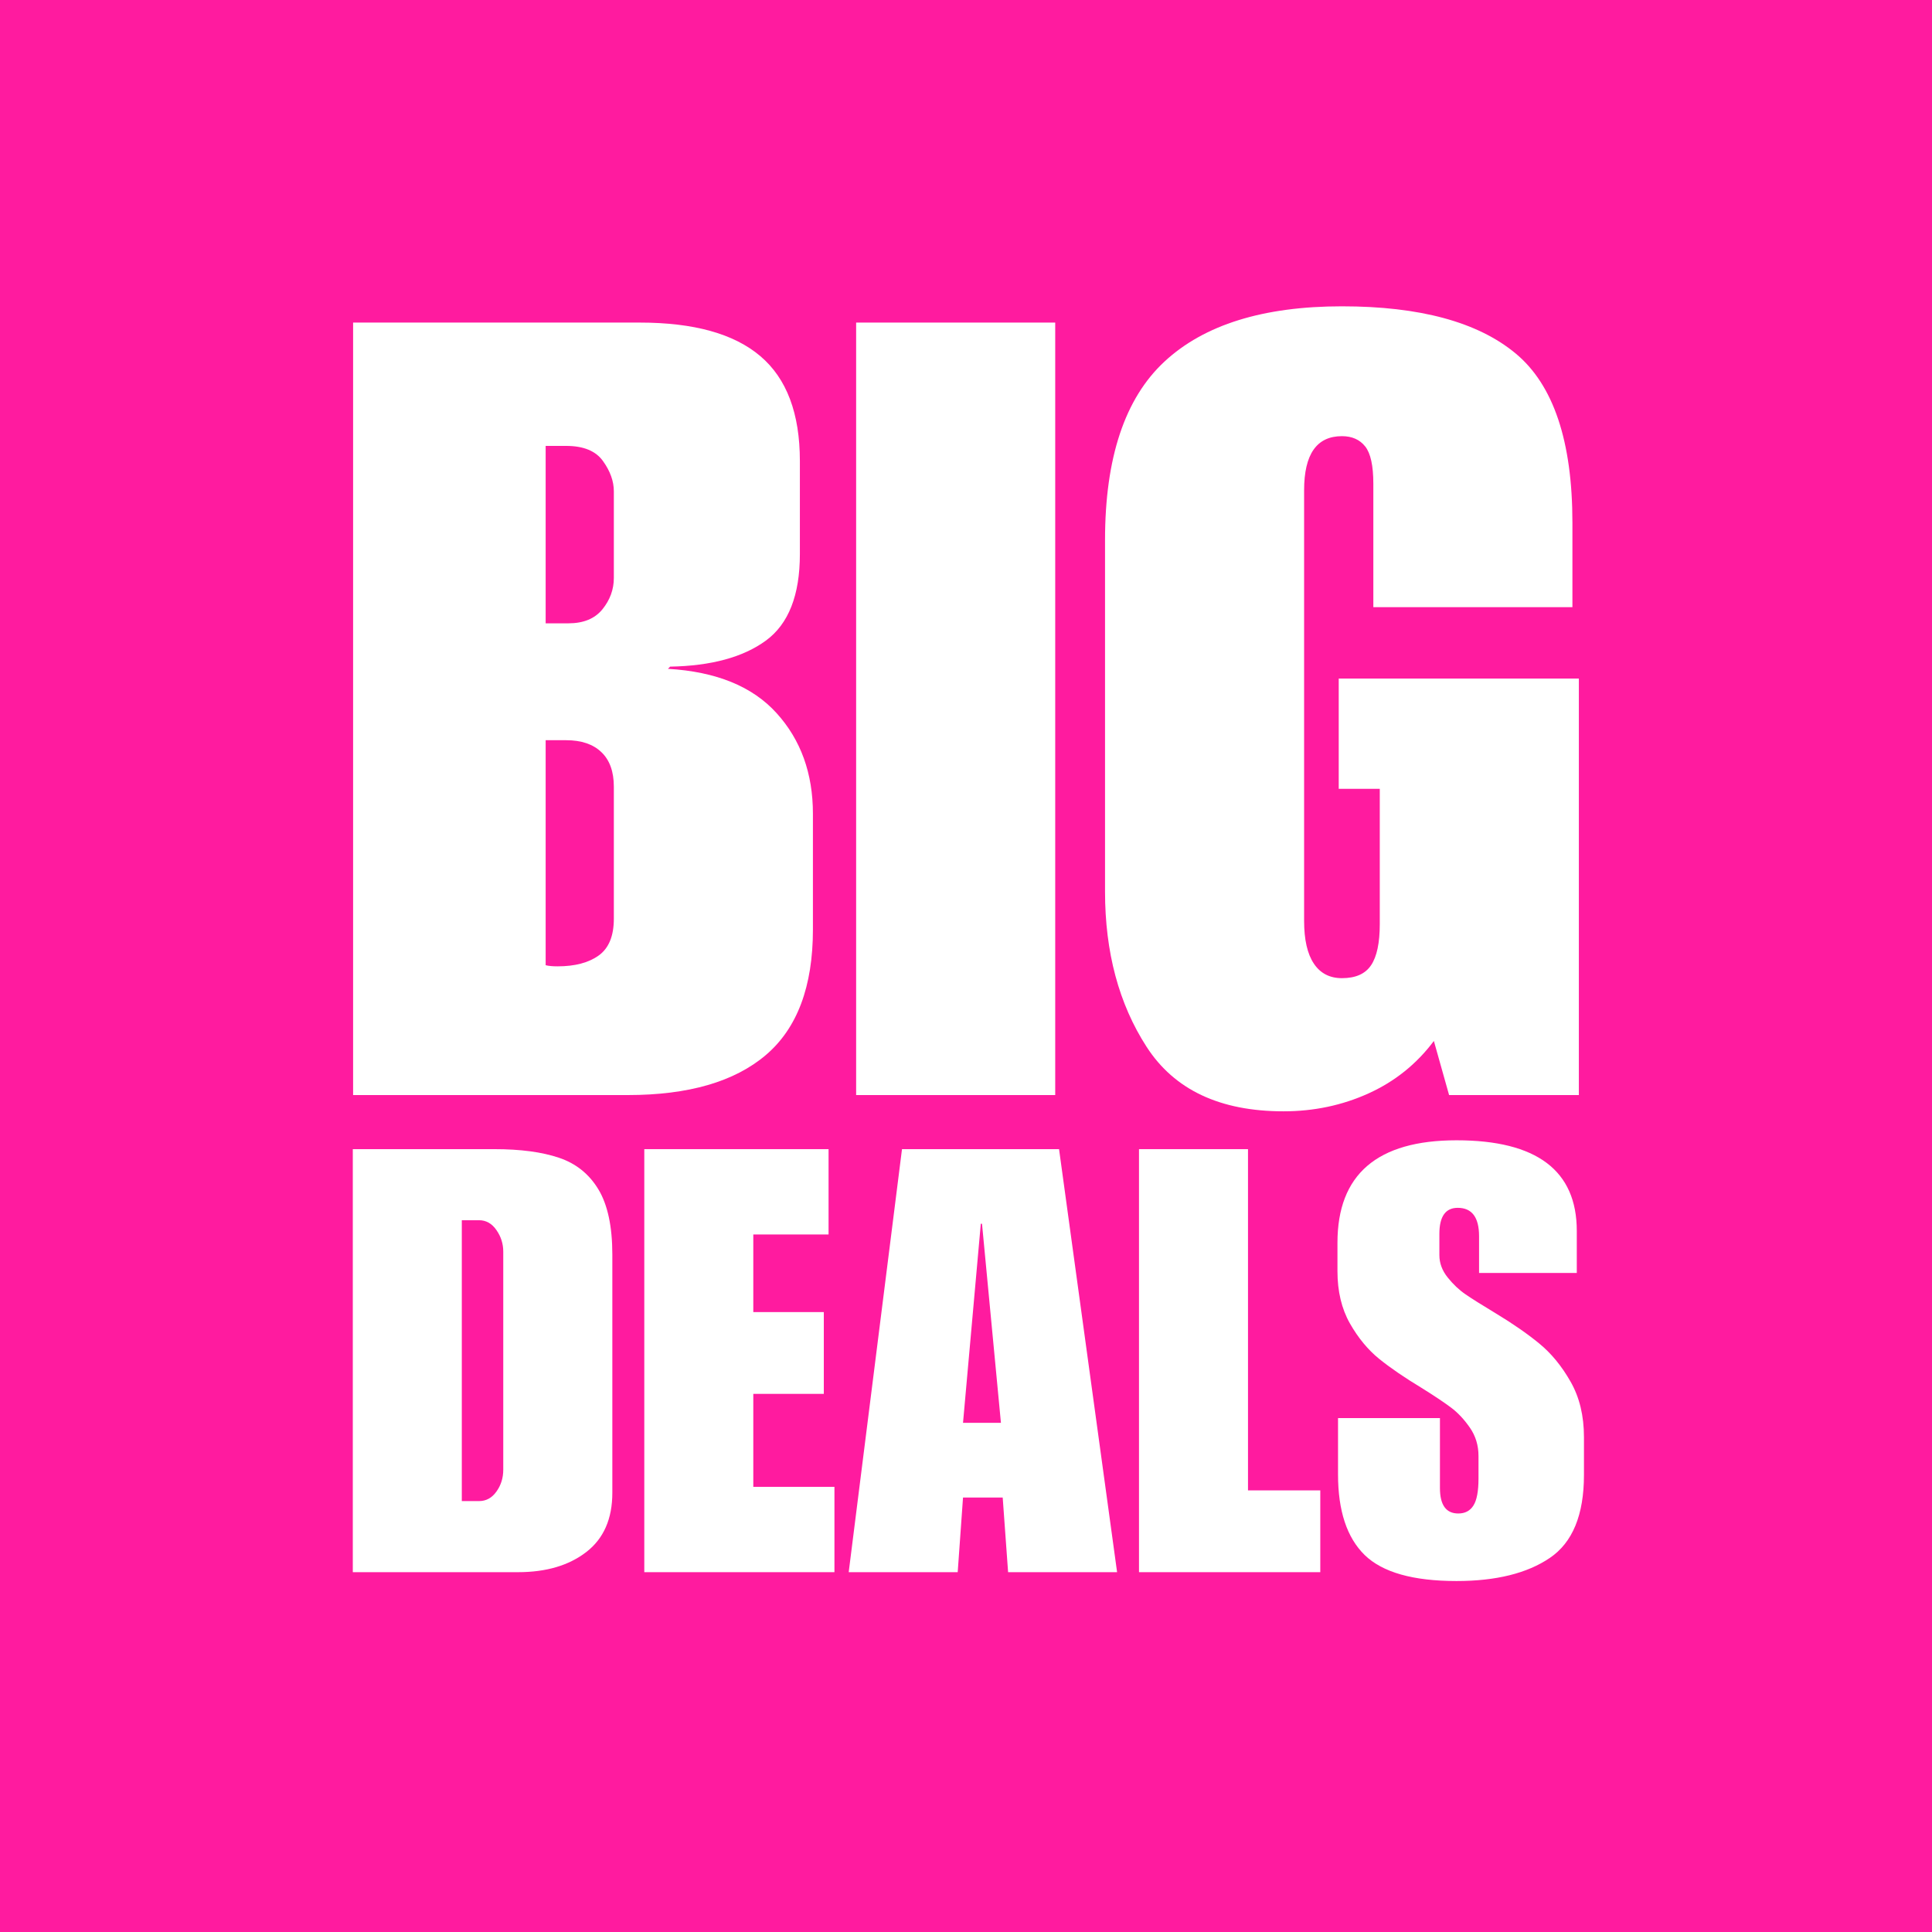 <svg version="1.0" preserveAspectRatio="xMidYMid meet" height="500" viewBox="0 0 375 375" zoomAndPan="magnify" width="500" xmlns:xlink="http://www.w3.org/1999/xlink" xmlns="http://www.w3.org/2000/svg"><defs><g></g></defs><rect fill-opacity="1" height="450" y="-37.5" fill="#ffffff" width="450" x="-37.5"></rect><rect fill-opacity="1" height="450" y="-37.5" fill="#ff1b9f" width="450" x="-37.5"></rect><g fill-opacity="1" fill="#ffffff"><g transform="translate(63.912, 212.55)"><g><path d="M 91.344 -123.062 L 91.344 -105 C 91.344 -97.02 89.141 -91.422 84.734 -88.203 C 80.328 -84.984 74.133 -83.301 66.156 -83.156 L 65.734 -82.734 C 75.109 -82.18 82.141 -79.312 86.828 -74.125 C 91.523 -68.945 93.875 -62.438 93.875 -54.594 L 93.875 -32.125 C 93.875 -21.07 90.828 -12.953 84.734 -7.766 C 78.641 -2.586 69.711 0 57.953 0 L 4.625 0 L 4.625 -149.938 L 60.266 -149.938 C 70.766 -149.938 78.566 -147.766 83.672 -143.422 C 88.785 -139.086 91.344 -132.301 91.344 -123.062 Z M 46.406 -91.562 C 49.344 -91.562 51.547 -92.469 53.016 -94.281 C 54.492 -96.102 55.234 -98.133 55.234 -100.375 L 55.234 -117.188 C 55.234 -119.145 54.531 -121.102 53.125 -123.062 C 51.727 -125.02 49.348 -126 45.984 -126 L 42 -126 L 42 -91.562 Z M 55.234 -34.234 L 55.234 -59.844 C 55.234 -62.789 54.426 -65.031 52.812 -66.562 C 51.207 -68.102 48.93 -68.875 45.984 -68.875 L 42 -68.875 L 42 -25.203 C 42.562 -25.055 43.332 -24.984 44.312 -24.984 C 47.664 -24.984 50.32 -25.68 52.281 -27.078 C 54.25 -28.484 55.234 -30.867 55.234 -34.234 Z M 55.234 -34.234"></path></g></g></g><g fill-opacity="1" fill="#ffffff"><g transform="translate(162.192, 212.55)"><g><path d="M 42.625 0 L 3.984 0 L 3.984 -149.938 L 42.625 -149.938 Z M 42.625 0"></path></g></g></g><g fill-opacity="1" fill="#ffffff"><g transform="translate(209.861, 212.55)"><g><path d="M 50.609 -153.094 C 65.734 -153.094 76.969 -150.047 84.312 -143.953 C 91.664 -137.859 95.344 -126.906 95.344 -111.094 L 95.344 -94.703 L 56.703 -94.703 L 56.703 -118.656 C 56.703 -122.156 56.176 -124.566 55.125 -125.891 C 54.07 -127.223 52.566 -127.891 50.609 -127.891 C 45.711 -127.891 43.266 -124.391 43.266 -117.391 L 43.266 -33.812 C 43.266 -30.164 43.895 -27.398 45.156 -25.516 C 46.414 -23.629 48.234 -22.688 50.609 -22.688 C 53.266 -22.688 55.148 -23.523 56.266 -25.203 C 57.391 -26.879 57.953 -29.539 57.953 -33.188 L 57.953 -59.438 L 49.984 -59.438 L 49.984 -80.844 L 96.594 -80.844 L 96.594 0 L 71.406 0 L 68.453 -10.5 C 65.098 -6.02 60.863 -2.625 55.75 -0.312 C 50.645 2 45.148 3.156 39.266 3.156 C 26.953 3.156 18.098 -1.008 12.703 -9.344 C 7.316 -17.676 4.625 -27.723 4.625 -39.484 L 4.625 -107.734 C 4.625 -123.691 8.473 -135.238 16.172 -142.375 C 23.867 -149.52 35.348 -153.094 50.609 -153.094 Z M 50.609 -153.094"></path></g></g></g><g fill-opacity="1" fill="#ffffff"><g transform="translate(65.948, 305.158)"><g><path d="M 52.906 -61.641 L 52.906 -15.406 C 52.906 -10.344 51.219 -6.508 47.844 -3.906 C 44.469 -1.301 40.055 0 34.609 0 L 2.531 0 L 2.531 -82.109 L 30.016 -82.109 C 35.078 -82.109 39.254 -81.551 42.547 -80.438 C 45.848 -79.332 48.398 -77.285 50.203 -74.297 C 52.004 -71.305 52.906 -67.086 52.906 -61.641 Z M 31.734 -19.891 L 31.734 -62.219 C 31.734 -63.75 31.289 -65.145 30.406 -66.406 C 29.531 -67.676 28.406 -68.312 27.031 -68.312 L 23.688 -68.312 L 23.688 -13.797 L 27.031 -13.797 C 28.406 -13.797 29.531 -14.41 30.406 -15.641 C 31.289 -16.867 31.734 -18.285 31.734 -19.891 Z M 31.734 -19.891"></path></g></g></g><g fill-opacity="1" fill="#ffffff"><g transform="translate(122.526, 305.158)"><g><path d="M 38.297 -65.547 L 23.688 -65.547 L 23.688 -50.484 L 37.375 -50.484 L 37.375 -34.609 L 23.688 -34.609 L 23.688 -16.562 L 39.438 -16.562 L 39.438 0 L 2.531 0 L 2.531 -82.109 L 38.297 -82.109 Z M 38.297 -65.547"></path></g></g></g><g fill-opacity="1" fill="#ffffff"><g transform="translate(164.155, 305.158)"><g><path d="M 52.672 0 L 31.516 0 L 30.469 -14.484 L 22.766 -14.484 L 21.734 0 L 0.578 0 L 10.922 -82.109 L 41.406 -82.109 Z M 22.766 -28.984 L 30.125 -28.984 L 26.453 -67.625 L 26.219 -67.625 Z M 22.766 -28.984"></path></g></g></g><g fill-opacity="1" fill="#ffffff"><g transform="translate(218.548, 305.158)"><g><path d="M 23.688 -15.875 L 37.719 -15.875 L 37.719 0 L 2.531 0 L 2.531 -82.109 L 23.688 -82.109 Z M 23.688 -15.875"></path></g></g></g><g fill-opacity="1" fill="#ffffff"><g transform="translate(257.992, 305.158)"><g><path d="M 24.719 -83.828 C 40.281 -83.828 48.062 -77.961 48.062 -66.234 L 48.062 -58.078 L 29.094 -58.078 L 29.094 -65.203 C 29.094 -68.879 27.711 -70.719 24.953 -70.719 C 22.578 -70.719 21.391 -69.035 21.391 -65.672 L 21.391 -61.531 C 21.391 -59.988 21.926 -58.547 23 -57.203 C 24.07 -55.867 25.223 -54.781 26.453 -53.938 C 27.68 -53.094 29.633 -51.863 32.312 -50.25 C 35.613 -48.258 38.43 -46.305 40.766 -44.391 C 43.109 -42.473 45.141 -40 46.859 -36.969 C 48.586 -33.945 49.453 -30.363 49.453 -26.219 L 49.453 -18.859 C 49.453 -11.117 47.242 -5.754 42.828 -2.766 C 38.422 0.223 32.383 1.719 24.719 1.719 C 16.289 1.719 10.348 0.035 6.891 -3.328 C 3.441 -6.703 1.719 -11.914 1.719 -18.969 L 1.719 -29.906 L 21.5 -29.906 L 21.5 -16.328 C 21.5 -13.035 22.688 -11.391 25.062 -11.391 C 26.375 -11.391 27.352 -11.906 28 -12.938 C 28.656 -13.969 28.984 -15.711 28.984 -18.172 L 28.984 -22.547 C 28.984 -24.609 28.426 -26.441 27.312 -28.047 C 26.195 -29.66 24.969 -30.969 23.625 -31.969 C 22.289 -32.969 20.395 -34.234 17.938 -35.766 C 14.645 -37.754 11.906 -39.629 9.719 -41.391 C 7.531 -43.16 5.629 -45.461 4.016 -48.297 C 2.41 -51.141 1.609 -54.516 1.609 -58.422 L 1.609 -63.938 C 1.609 -77.195 9.312 -83.828 24.719 -83.828 Z M 24.719 -83.828"></path></g></g></g></svg>
